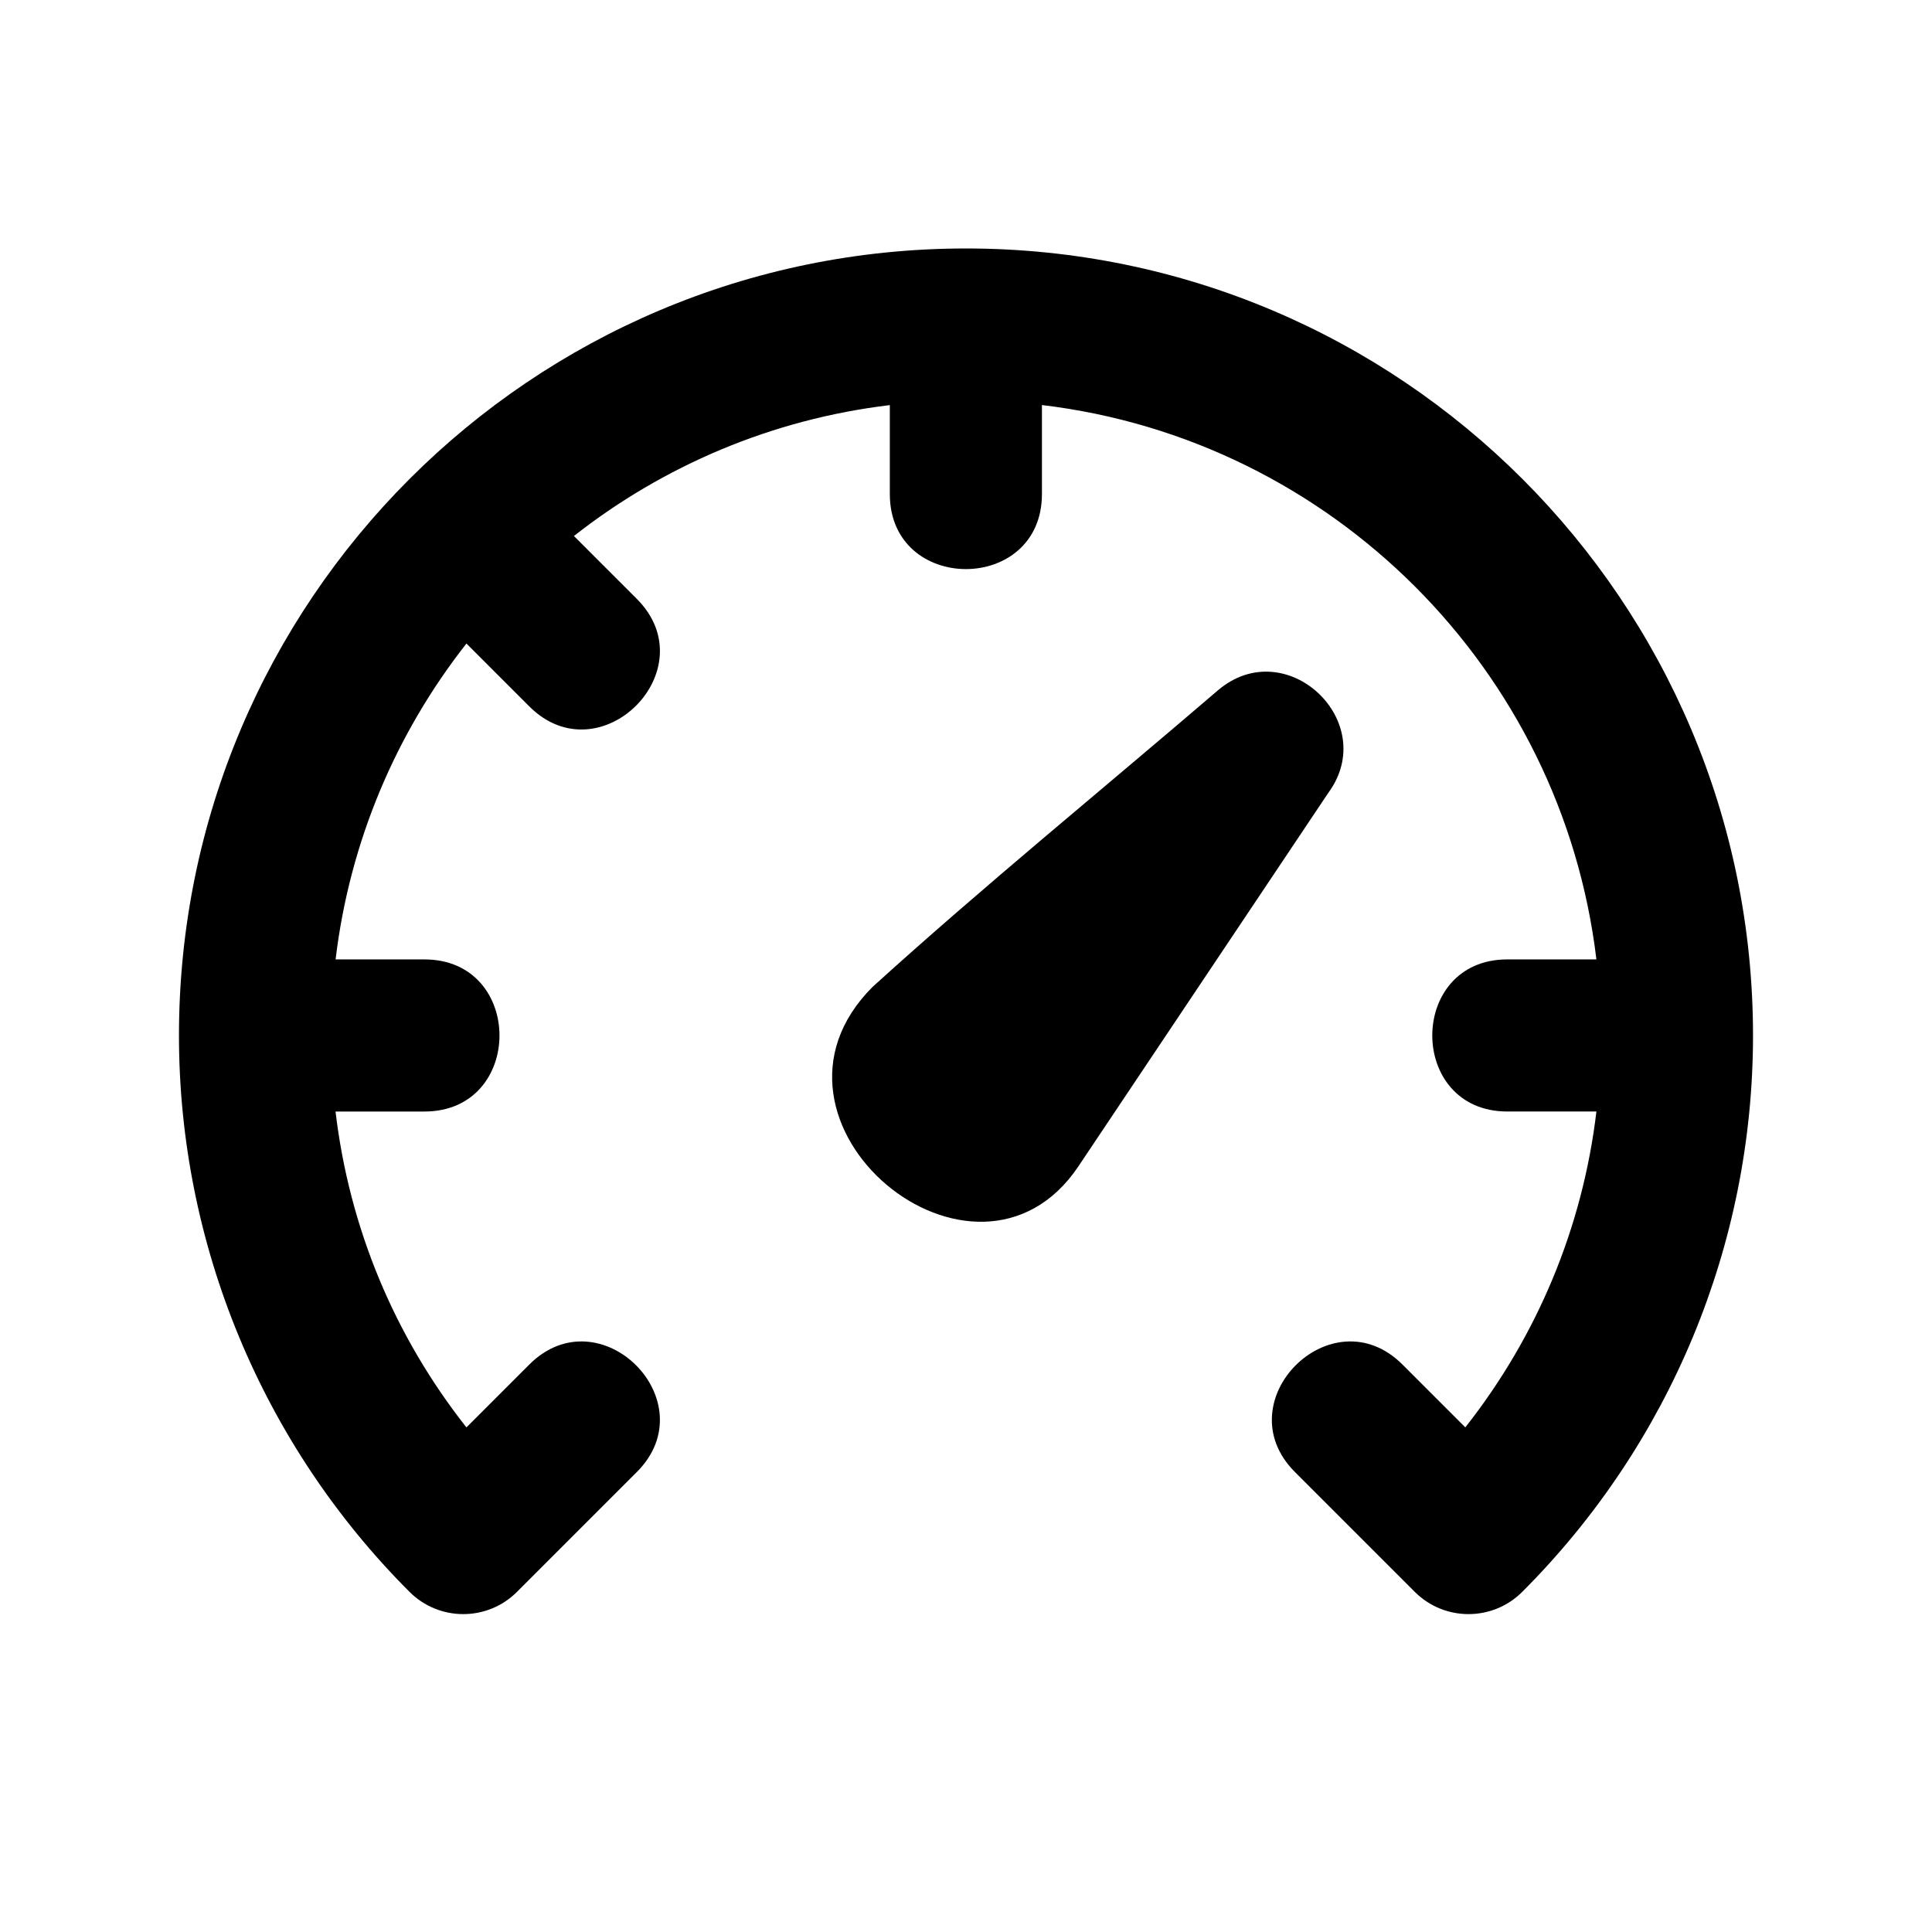 <?xml version="1.0" encoding="UTF-8"?>
<!-- Uploaded to: ICON Repo, www.iconrepo.com, Generator: ICON Repo Mixer Tools -->
<svg fill="#000000" width="800px" height="800px" version="1.1" viewBox="144 144 512 512" xmlns="http://www.w3.org/2000/svg">
 <path d="m429.8 453.08c-27.164 40.492-90.391-11.711-54.562-47.539 29.379-26.66 61.266-52.633 91.488-78.566 18.059-15.449 43.199 8.27 29.258 27.184l-66.188 98.922zm-133.7-167.03 16.66 16.66c18.738 18.738-9.754 47.23-28.492 28.492l-16.656-16.656c-18.555 23.617-30.93 52.34-34.676 83.711h23.551c26.508 0 26.508 40.309 0 40.309h-23.57c3.637 30.73 15.535 59.41 34.691 83.711l16.656-16.656c18.738-18.738 47.23 9.754 28.492 28.492l-31.742 31.742c-7.867 7.867-20.625 7.867-28.492 0-39.082-39.082-61.094-92.176-61.094-147.44 0-115.17 93.398-208.57 208.57-208.57 115.17 0 208.57 93.398 208.57 208.57 0 55.375-22.004 108.29-61.152 147.44-7.867 7.867-20.625 7.867-28.492 0l-31.742-31.742c-18.738-18.738 9.754-47.23 28.492-28.492l16.648 16.648c19.105-24.254 31.105-53.039 34.746-83.707h-23.617c-26.508 0-26.508-40.309 0-40.309h23.613c-9.164-76.84-70.102-137.75-146.94-146.91v23.59c0 26.508-40.309 26.508-40.309 0v-23.574c-31.371 3.754-60.094 16.133-83.719 34.691z"/>
</svg>